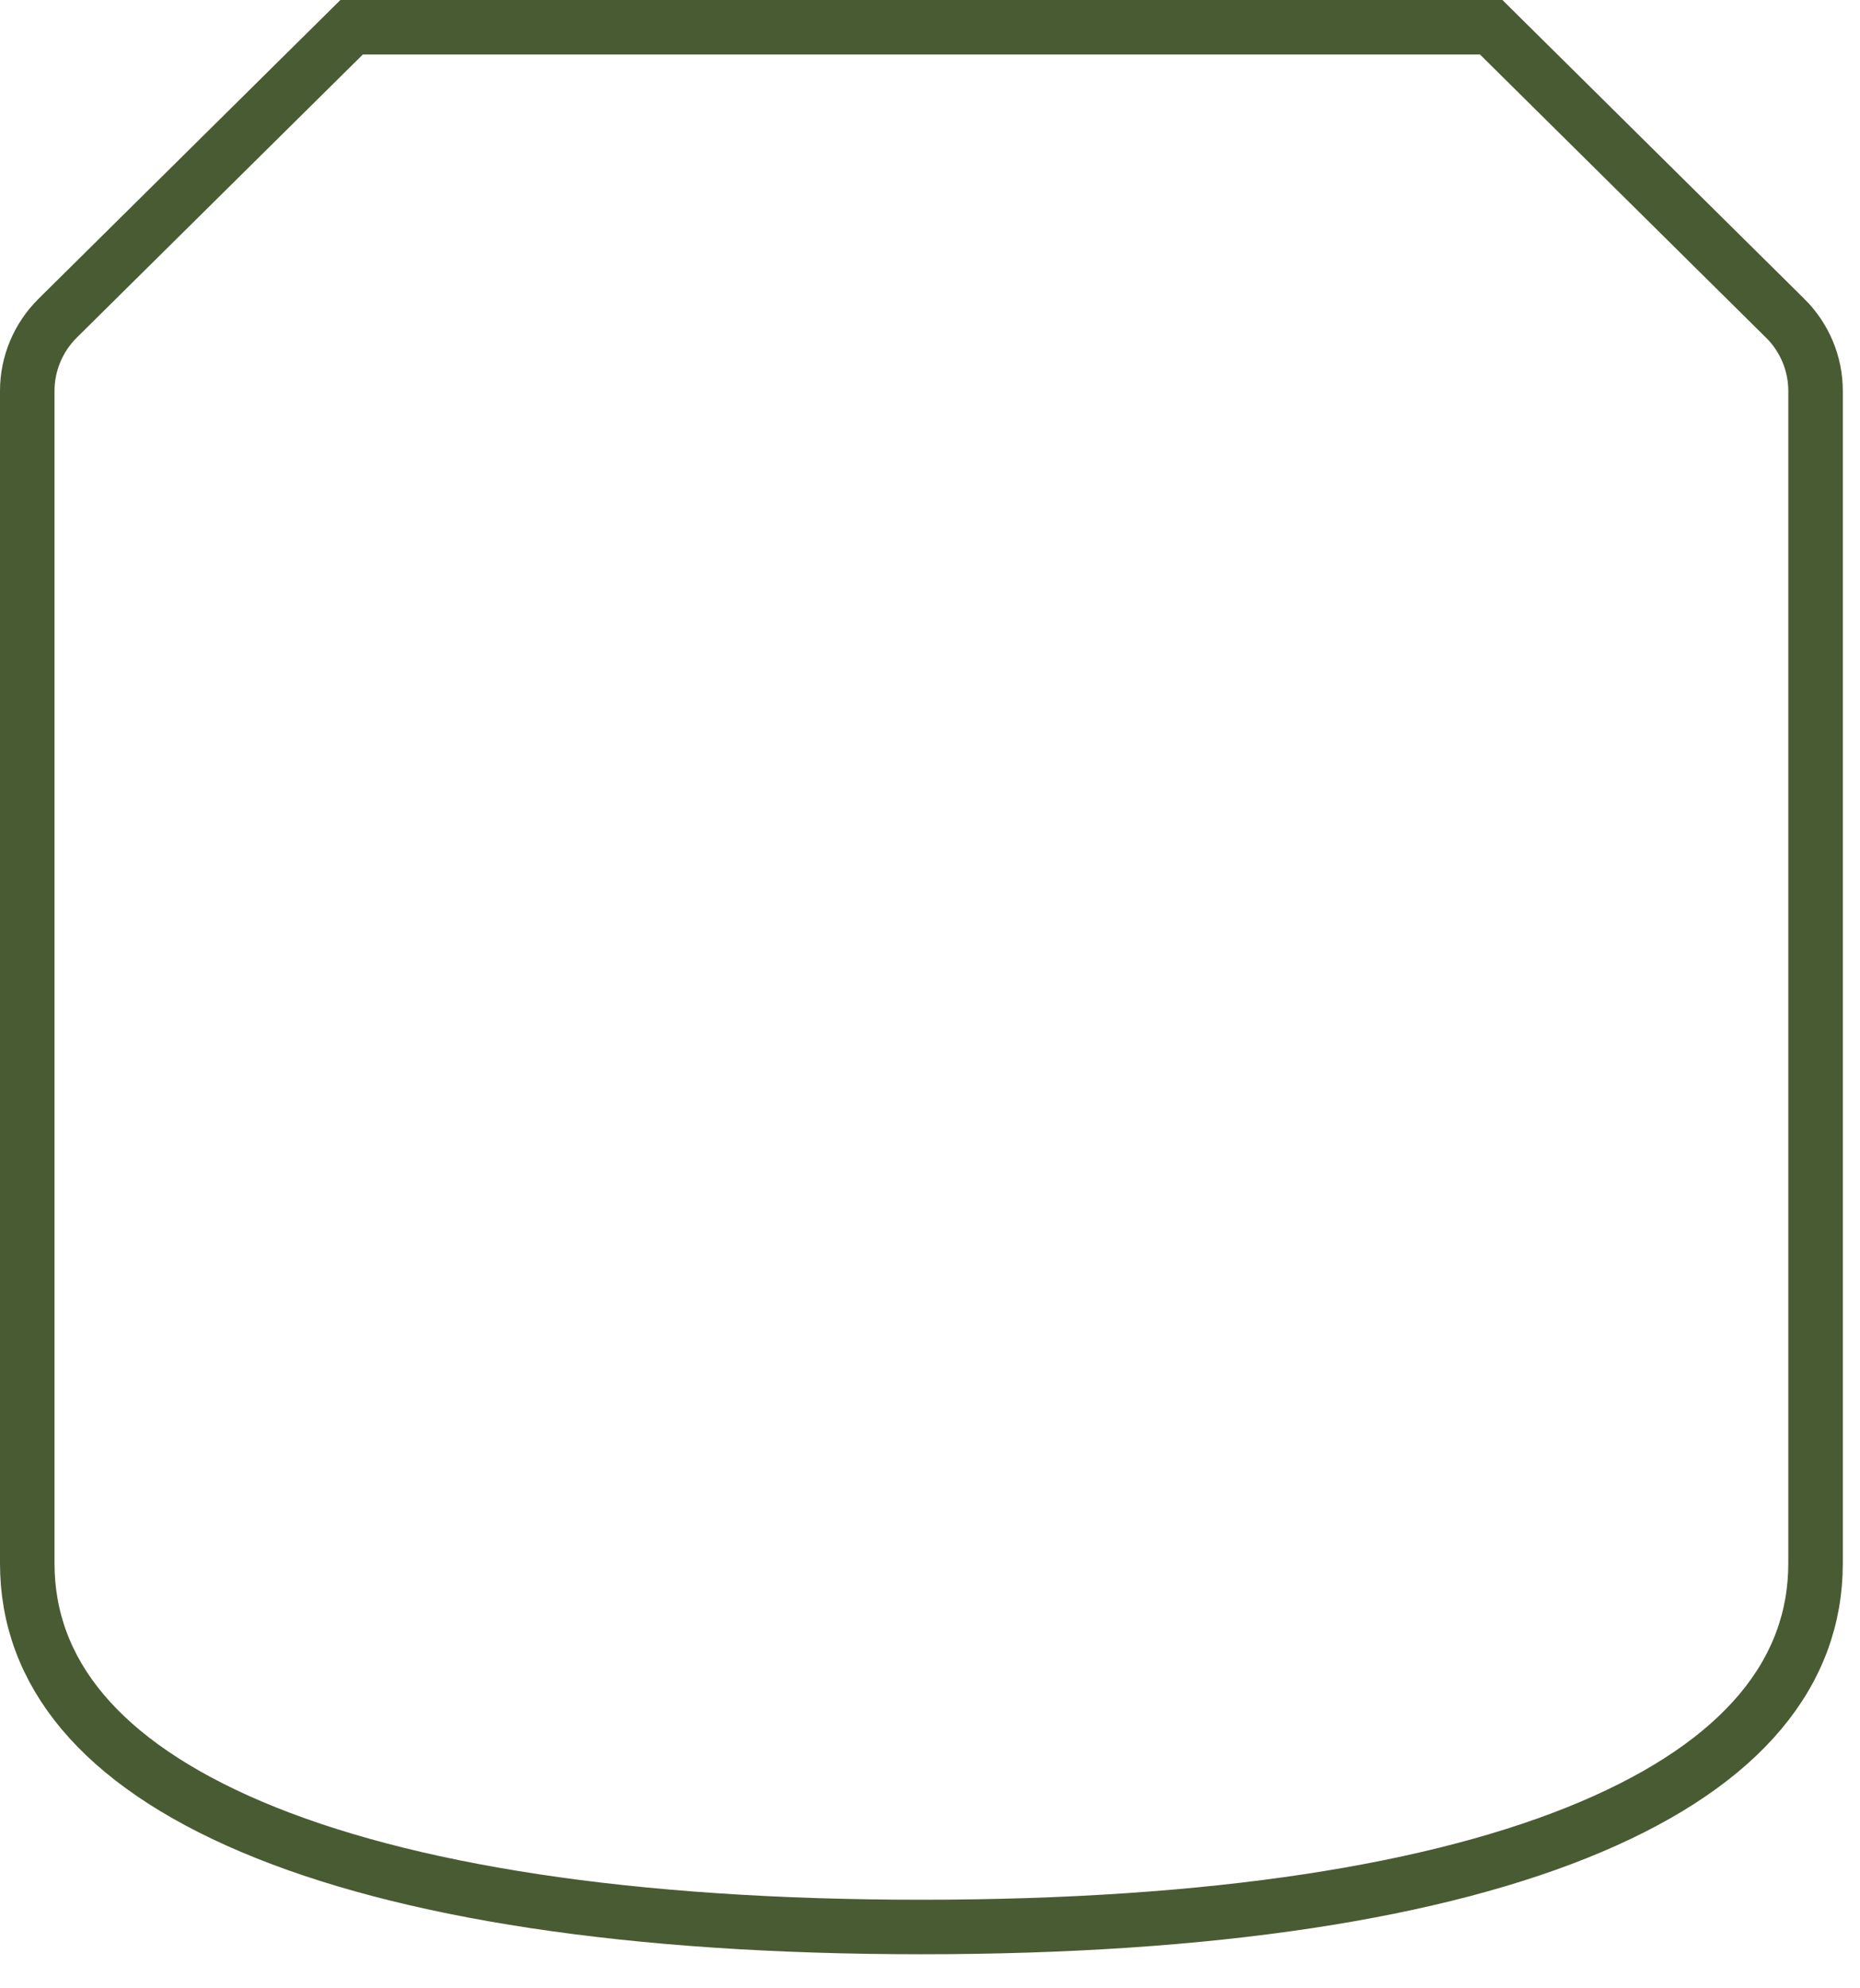 <?xml version="1.0" encoding="UTF-8"?> <svg xmlns="http://www.w3.org/2000/svg" width="29" height="31" viewBox="0 0 29 31" fill="none"><path d="M0.9 4.96L0.9 4.96L5.482 0.425H23.25L27.831 4.96L27.832 4.96C28.136 5.261 28.307 5.669 28.307 6.094C28.307 6.094 28.307 6.094 28.307 6.094V24.375C28.307 26.069 27.178 27.477 24.807 28.483C22.433 29.49 18.907 30.044 14.366 30.044C9.825 30.044 6.299 29.49 3.925 28.483C1.554 27.477 0.425 26.069 0.425 24.375V6.094C0.425 6.094 0.425 6.094 0.425 6.094C0.425 5.669 0.596 5.261 0.9 4.96Z" stroke="#495B33" stroke-width="0.85"></path></svg> 